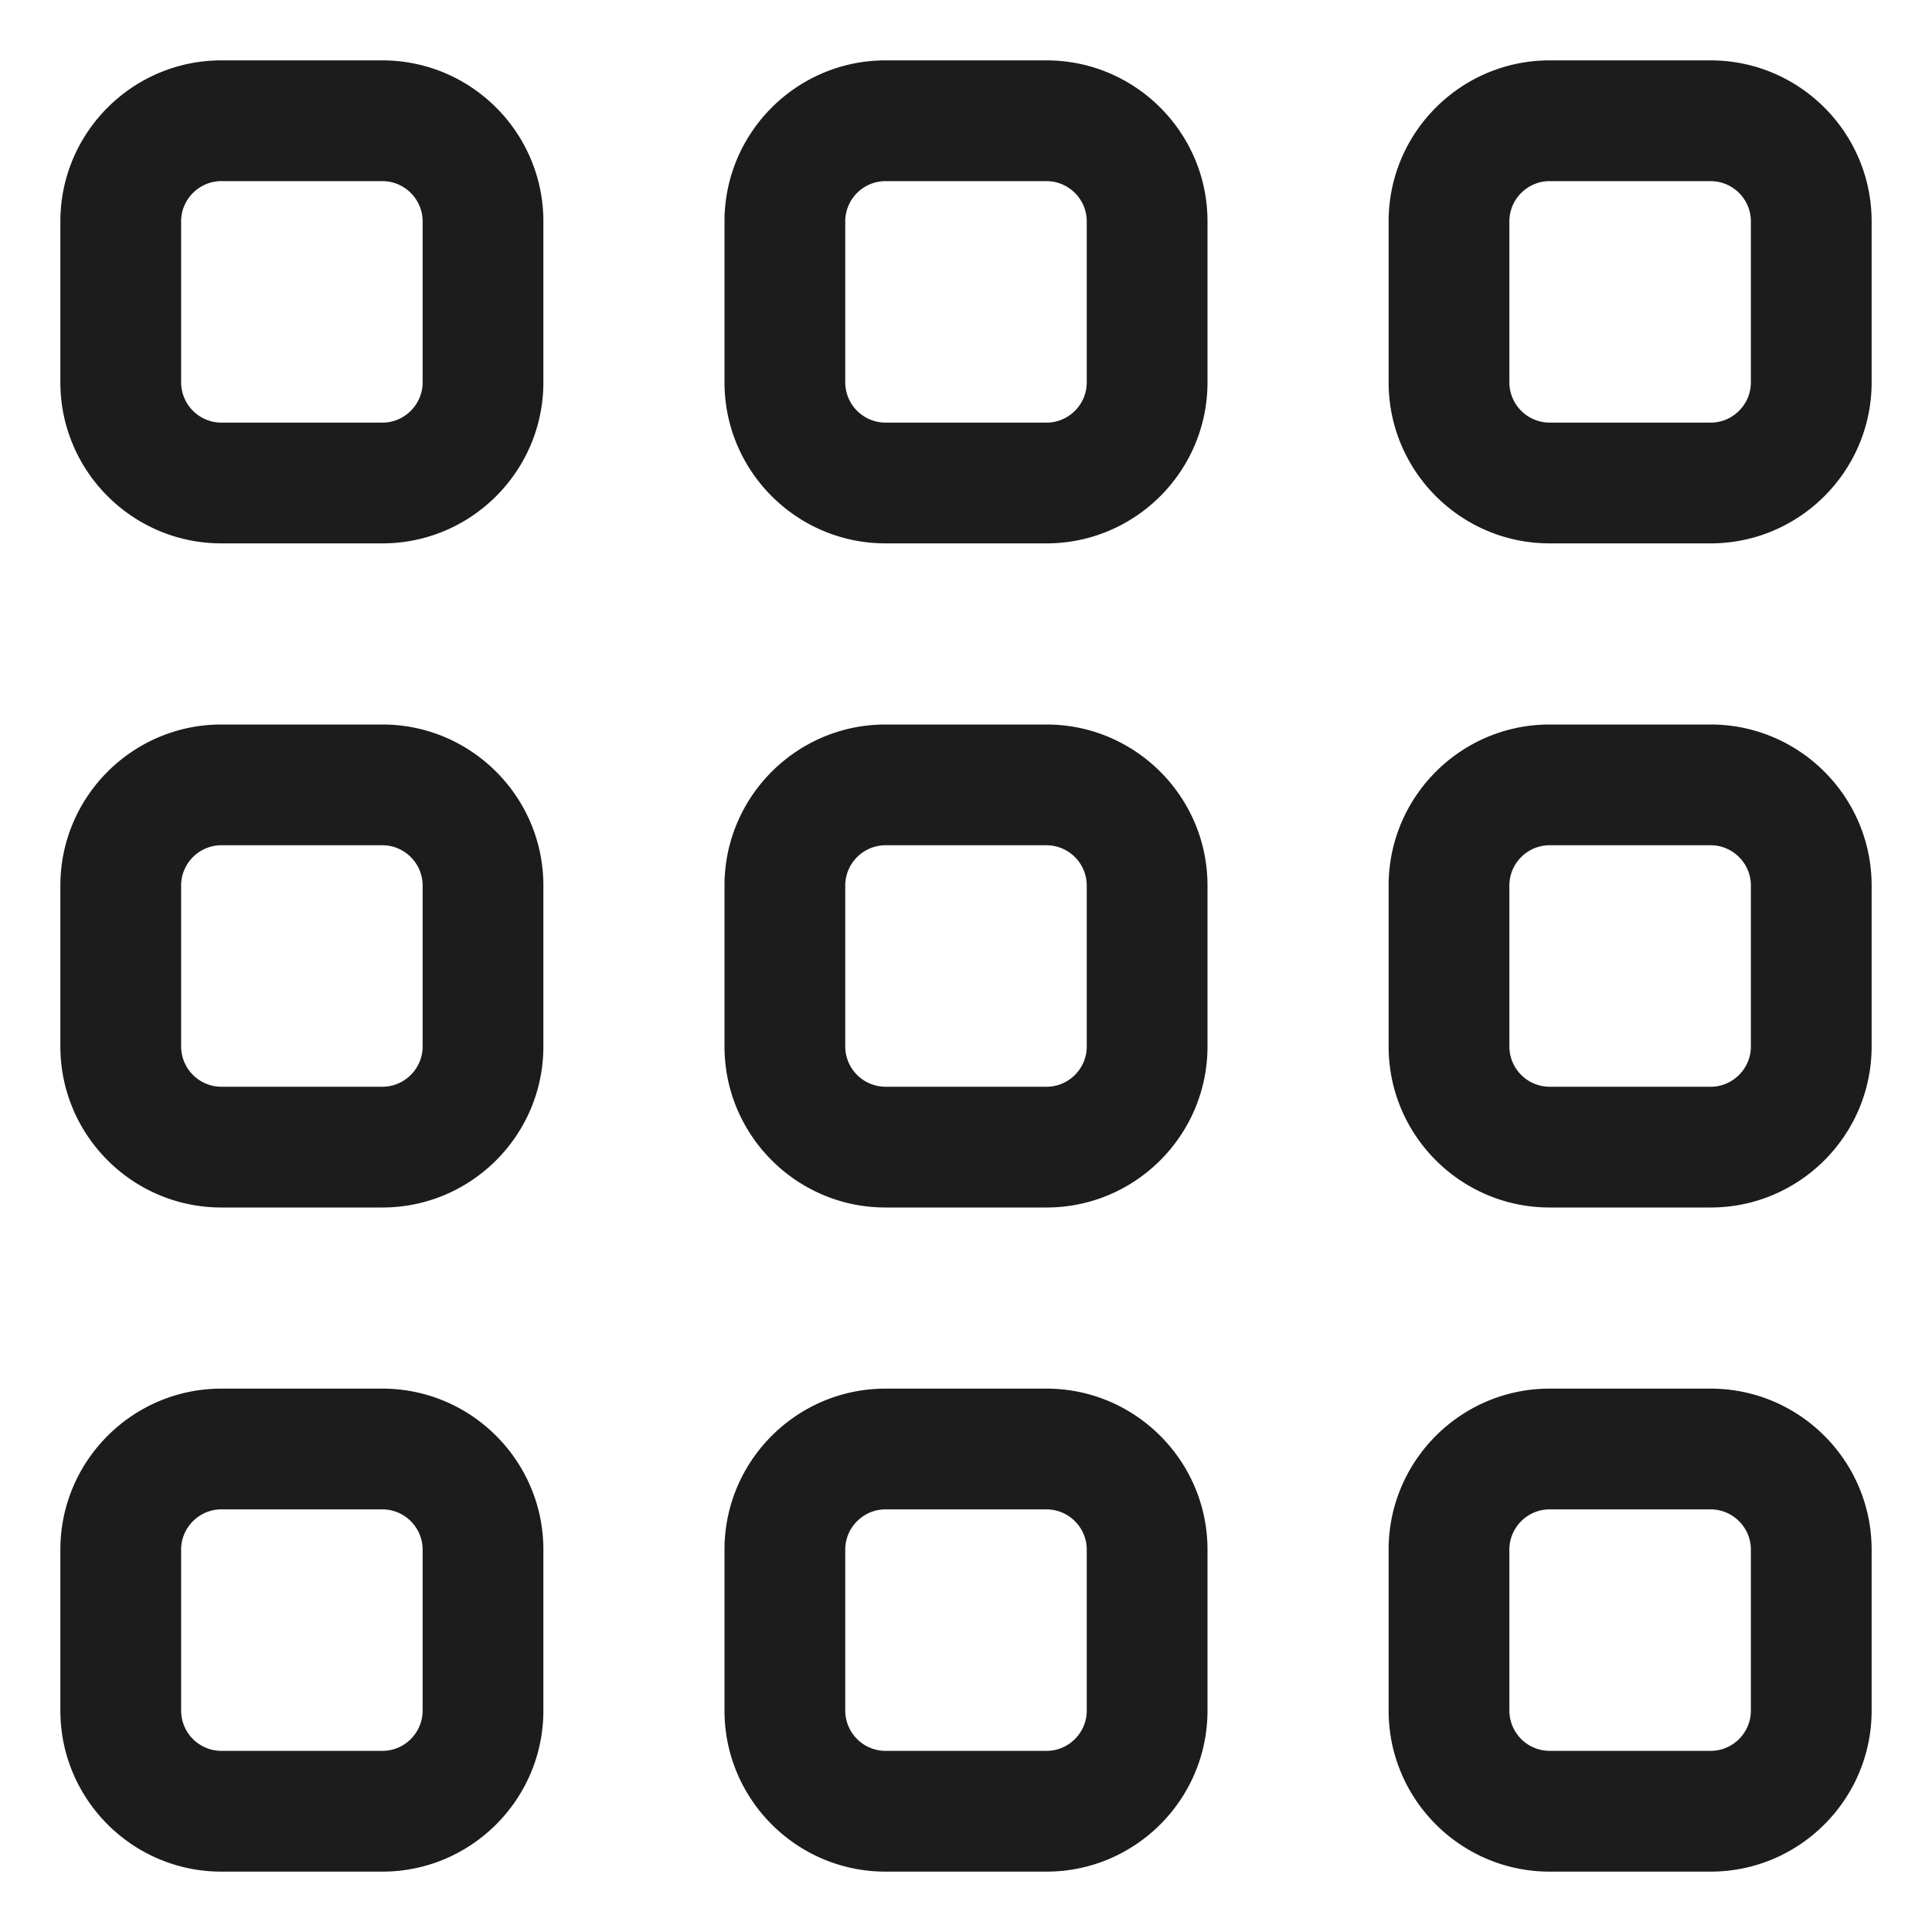 <svg viewBox="0 0 128 128" xml:space="preserve" xmlns="http://www.w3.org/2000/svg"><path d="M25.333 12C26.8 12 28 13.2 28 14.667v10.667C28 26.8 26.8 28 25.333 28H14.667A2.675 2.675 0 0 1 12 25.333V14.667C12 13.2 13.2 12 14.667 12h10.666m0-8H14.667C8.785 4 4 8.785 4 14.667v10.667C4 31.215 8.785 36 14.667 36h10.667C31.215 36 36 31.215 36 25.333V14.667C36 8.785 31.215 4 25.333 4zM113.333 12C114.8 12 116 13.2 116 14.667v10.667C116 26.8 114.8 28 113.333 28h-10.666A2.675 2.675 0 0 1 100 25.333V14.667C100 13.2 101.2 12 102.667 12h10.666m0-8h-10.666C96.785 4 92 8.785 92 14.667v10.667C92 31.215 96.785 36 102.667 36h10.666C119.215 36 124 31.215 124 25.333V14.667C124 8.785 119.215 4 113.333 4zM69.333 12C70.8 12 72 13.2 72 14.667v10.667C72 26.8 70.8 28 69.333 28H58.667A2.675 2.675 0 0 1 56 25.333V14.667C56 13.2 57.2 12 58.667 12h10.666m0-8H58.667C52.785 4 48 8.785 48 14.667v10.667C48 31.215 52.785 36 58.667 36h10.667C75.215 36 80 31.215 80 25.333V14.667C80 8.785 75.215 4 69.333 4zM25.333 100C26.8 100 28 101.2 28 102.667v10.666C28 114.8 26.8 116 25.333 116H14.667A2.675 2.675 0 0 1 12 113.333v-10.666C12 101.2 13.2 100 14.667 100h10.666m0-8H14.667C8.785 92 4 96.785 4 102.667v10.666C4 119.215 8.785 124 14.667 124h10.667C31.215 124 36 119.215 36 113.333v-10.666C36 96.785 31.215 92 25.333 92zM113.333 100c1.467 0 2.667 1.2 2.667 2.667v10.666c0 1.467-1.2 2.667-2.667 2.667h-10.666a2.675 2.675 0 0 1-2.667-2.667v-10.666c0-1.467 1.2-2.667 2.667-2.667h10.666m0-8h-10.666C96.785 92 92 96.785 92 102.667v10.666C92 119.215 96.785 124 102.667 124h10.666c5.882 0 10.667-4.785 10.667-10.667v-10.666C124 96.785 119.215 92 113.333 92zM69.333 100C70.8 100 72 101.2 72 102.667v10.666C72 114.8 70.8 116 69.333 116H58.667A2.675 2.675 0 0 1 56 113.333v-10.666C56 101.2 57.2 100 58.667 100h10.666m0-8H58.667C52.785 92 48 96.785 48 102.667v10.666C48 119.215 52.785 124 58.667 124h10.667C75.215 124 80 119.215 80 113.333v-10.666C80 96.785 75.215 92 69.333 92zM25.333 56C26.8 56 28 57.2 28 58.667v10.667C28 70.8 26.8 72 25.333 72H14.667A2.675 2.675 0 0 1 12 69.333V58.667C12 57.2 13.2 56 14.667 56h10.666m0-8H14.667C8.785 48 4 52.785 4 58.667v10.667C4 75.215 8.785 80 14.667 80h10.667C31.215 80 36 75.215 36 69.333V58.667C36 52.785 31.215 48 25.333 48zM113.333 56C114.8 56 116 57.2 116 58.667v10.667C116 70.8 114.8 72 113.333 72h-10.666A2.675 2.675 0 0 1 100 69.333V58.667C100 57.2 101.2 56 102.667 56h10.666m0-8h-10.666C96.785 48 92 52.785 92 58.667v10.667C92 75.215 96.785 80 102.667 80h10.666C119.215 80 124 75.215 124 69.333V58.667C124 52.785 119.215 48 113.333 48zM69.333 56A2.675 2.675 0 0 1 72 58.667v10.667C72 70.8 70.8 72 69.333 72H58.667A2.675 2.675 0 0 1 56 69.333V58.667A2.676 2.676 0 0 1 58.667 56h10.666m0-8H58.667C52.785 48 48 52.785 48 58.667v10.667C48 75.215 52.785 80 58.667 80h10.667C75.215 80 80 75.215 80 69.333V58.667C80 52.785 75.215 48 69.333 48z" fill="#1c1c1d" class="fill-000000"></path></svg>